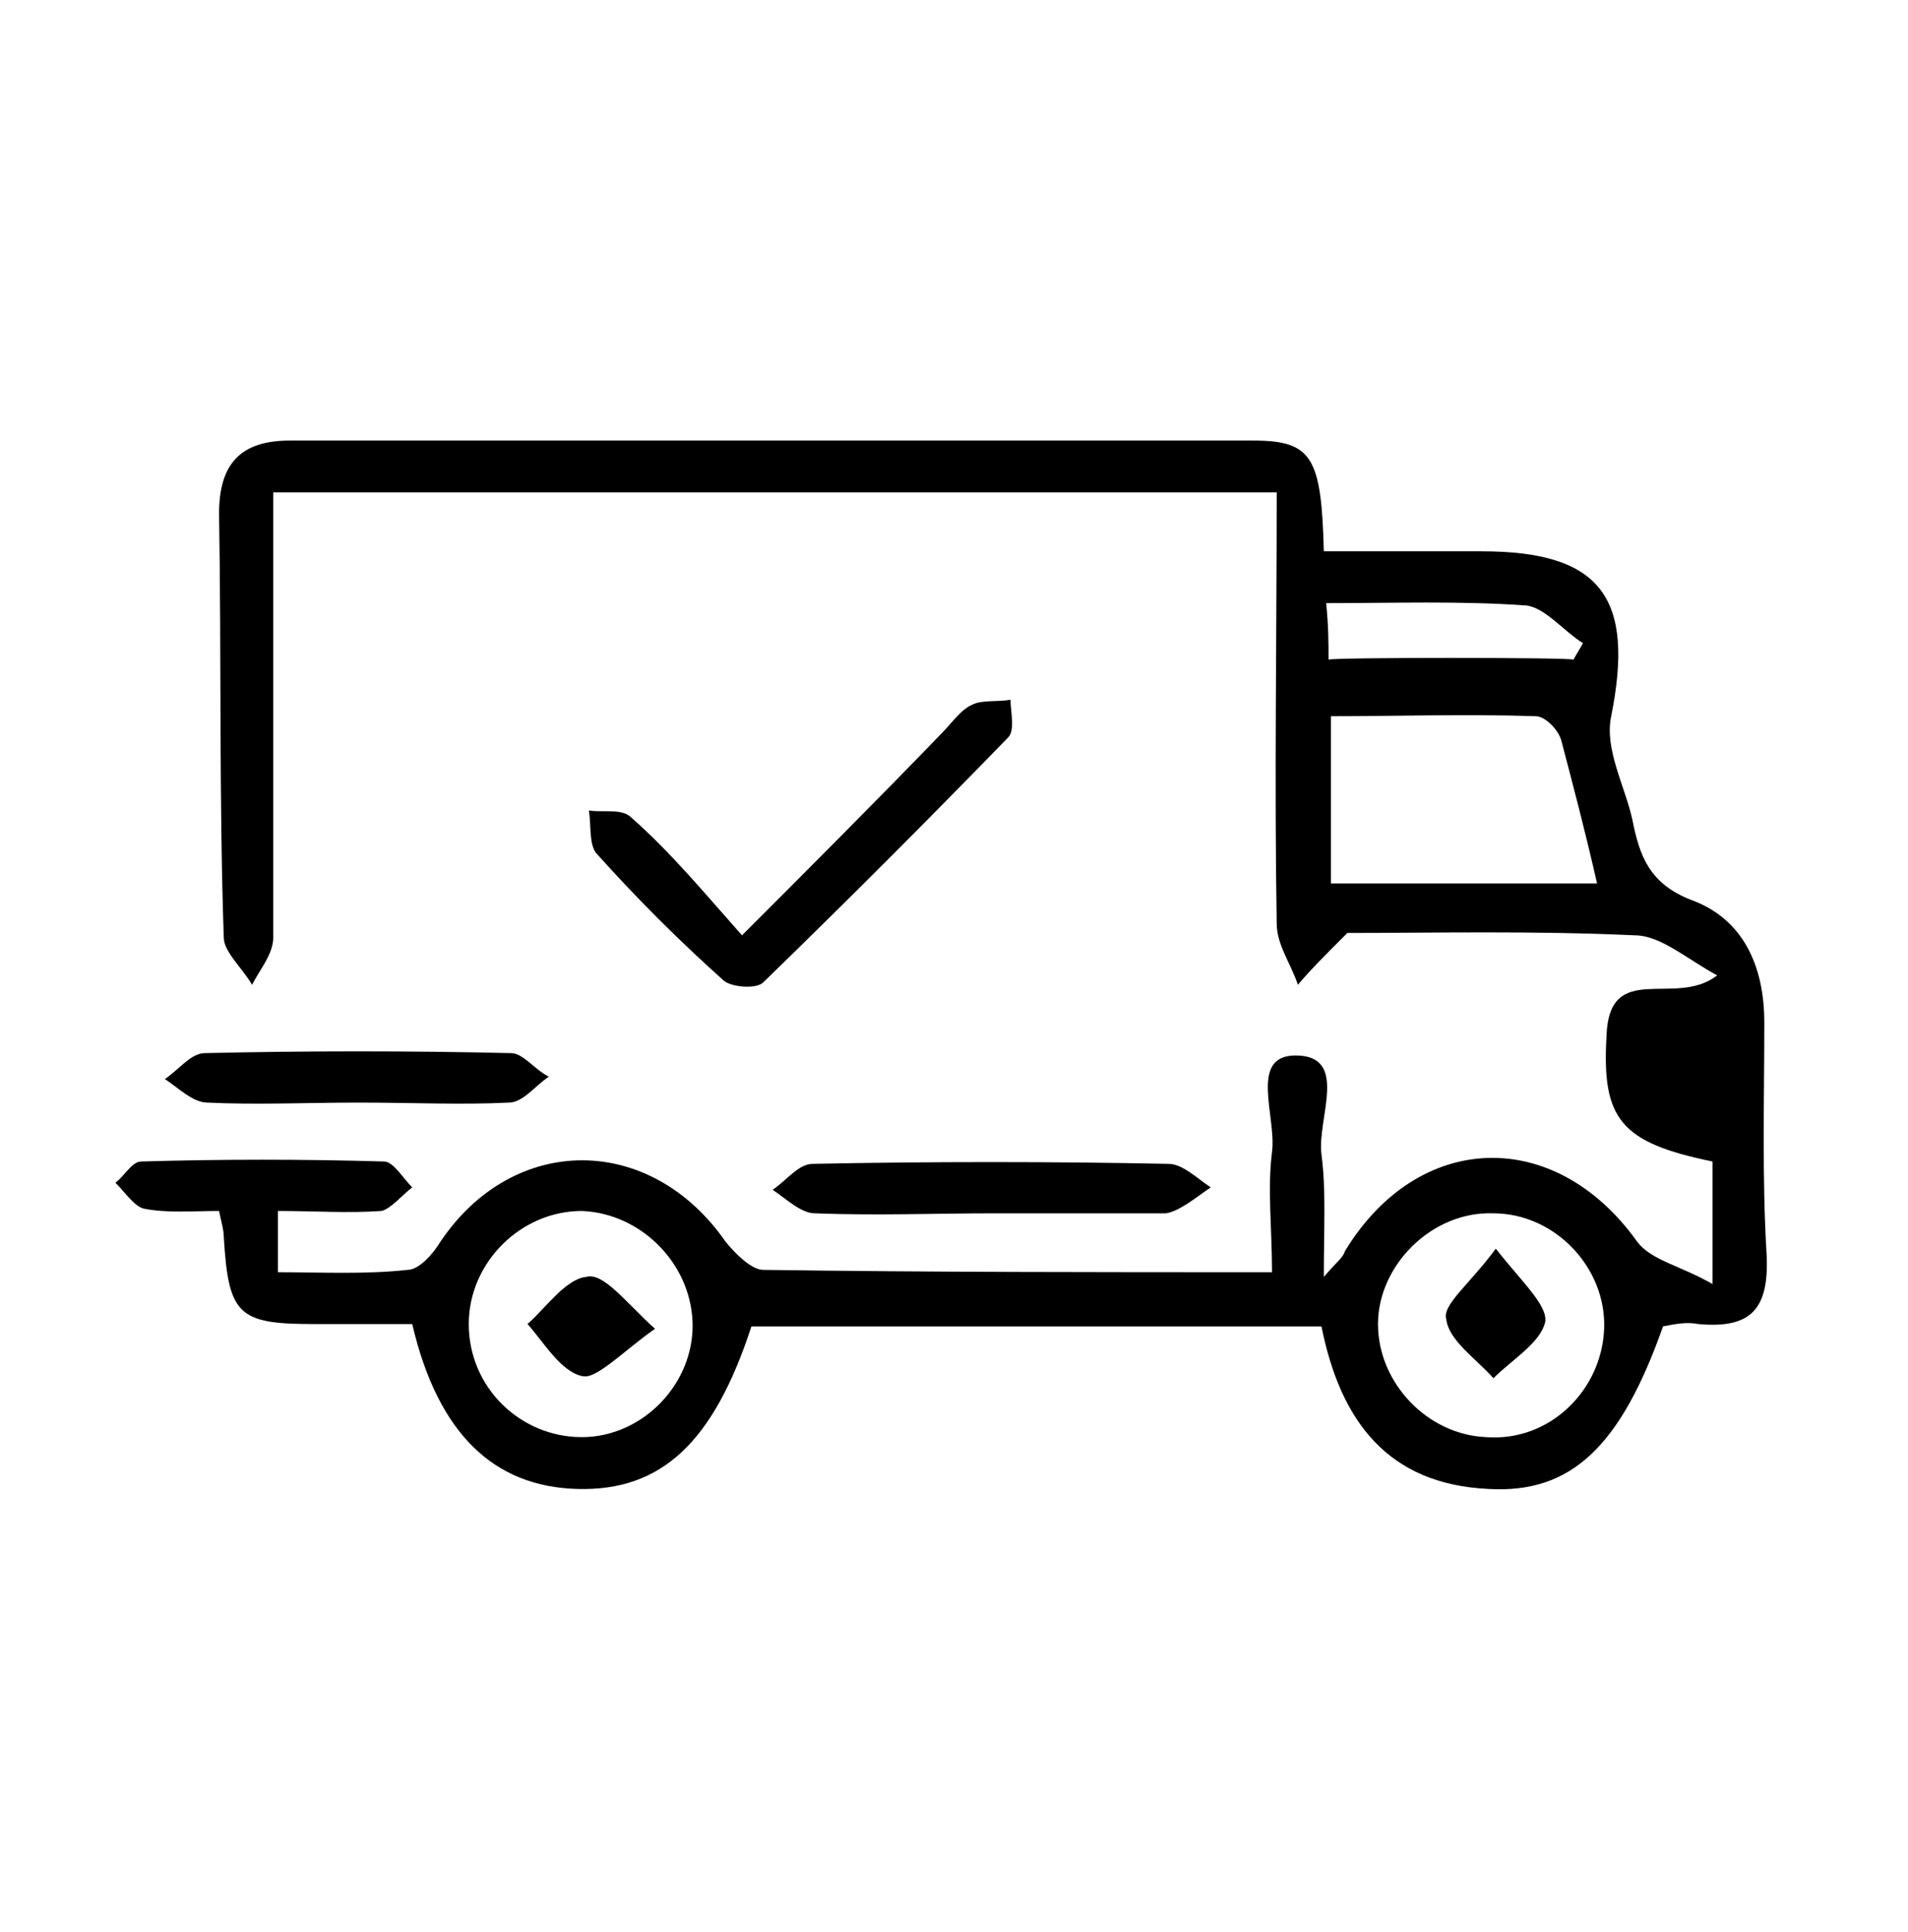 <svg xml:space="preserve" style="enable-background:new 0 0 81 82;" viewBox="0 0 81 82" y="0px" x="0px" xmlns:xlink="http://www.w3.org/1999/xlink" xmlns="http://www.w3.org/2000/svg" id="Capa_1" version="1.1">
<g>
	<path d="M54,54c0-1.9-0.2-3.5,0-5.1c0.2-1.5-1-4.1,1-4.1c2.3,0,0.9,2.7,1.1,4.2c0.2,1.5,0.1,3.1,0.1,5.2c0.6-0.7,0.8-0.8,0.9-1.1
		c3.1-5.1,8.9-5.3,12.4-0.4c0.6,0.8,1.8,1,3.2,1.8v-5.2c-3.9-0.8-4.7-1.8-4.5-5.3c0.1-3.3,2.9-1.2,4.7-2.6c-1.3-0.7-2.4-1.7-3.5-1.7
		c-4.3-0.2-8.6-0.1-12.2-0.1c-1,1-1.6,1.6-2.1,2.2c-0.3-0.9-0.9-1.7-0.9-2.6c-0.1-6,0-12.1,0-18.3H11.6c0,0.6,0,1.4,0,2.1
		c0,5.6,0,11.2,0,16.8c0,0.7-0.6,1.4-0.9,2c-0.4-0.7-1.2-1.4-1.2-2c-0.2-5.8-0.1-11.9-0.2-18c0-2.1,0.9-3.1,3-3.1
		c13.6,0,27.3,0,40.9,0c2.5,0,2.9,0.7,3,4.7c2.2,0,4.5,0,6.7,0c5.1,0,6.5,2,5.5,7c-0.3,1.4,0.6,3,0.9,4.4c0.3,1.5,0.7,2.7,2.5,3.4
		c2.2,0.8,3.1,2.8,3.1,5.2c0,3.3-0.1,6.6,0.1,9.9c0.1,2.3-0.7,3.1-2.9,2.9c-0.5-0.1-1,0-1.5,0.1c-1.8,5.1-3.9,7.1-7.4,6.9
		c-4.3-0.2-6.3-2.9-7.1-6.9H31.9c-1.6,4.9-3.8,7-7.4,6.9c-3.5-0.1-5.9-2.3-7-7c-1.3,0-2.8,0-4.2,0c-3.2,0-3.6-0.4-3.8-3.7
		c0-0.3-0.1-0.6-0.2-1.1c-1.1,0-2.2,0.1-3.2-0.1c-0.4-0.1-0.8-0.7-1.2-1.1c0.4-0.3,0.7-0.9,1.1-0.9c3.4-0.1,6.9-0.1,10.3,0
		c0.4,0,0.8,0.7,1.2,1.1c-0.4,0.3-0.9,0.9-1.3,1c-1.4,0.1-2.9,0-4.4,0V54c1.8,0,3.7,0.1,5.5-0.1c0.5,0,1.1-0.7,1.4-1.2
		c3.1-4.6,8.9-4.6,12.1,0c0.4,0.5,1.1,1.2,1.6,1.2C39.5,54,46.5,54,54,54 M67.8,37.5c-0.5-2.2-1-4.1-1.5-6c-0.1-0.5-0.7-1.1-1.1-1.1
		c-2.9-0.1-5.9,0-8.7,0v7.1H67.8z M24.7,61c2.6,0,4.8-2.3,4.7-4.9c-0.1-2.5-2.2-4.6-4.7-4.7c-2.6,0-4.8,2.2-4.8,4.8
		C19.9,58.9,22.1,61,24.7,61 M68.1,56.4c0.1-2.6-2.1-4.9-4.7-4.9c-2.6-0.1-4.9,2.2-4.9,4.7s2.1,4.7,4.6,4.8
		C65.8,61.2,68,59,68.1,56.4 M66.8,28c0.1-0.2,0.3-0.5,0.4-0.7c-0.8-0.5-1.6-1.5-2.4-1.6c-2.8-0.2-5.6-0.1-8.5-0.1
		c0.1,1,0.1,1.7,0.1,2.4C56.4,27.9,66.8,27.9,66.8,28z"></path>
	<path d="M31.5,39.7c3-3,5.8-5.8,8.5-8.6c0.4-0.4,0.8-1,1.3-1.2c0.4-0.2,1.1-0.1,1.6-0.2c0,0.5,0.2,1.3-0.1,1.6
		c-3.4,3.5-6.9,7-10.4,10.4c-0.3,0.3-1.4,0.2-1.7-0.1c-1.9-1.7-3.7-3.5-5.4-5.4c-0.3-0.4-0.2-1.2-0.3-1.8c0.6,0.1,1.4-0.1,1.8,0.3
		C28.5,36.2,29.9,37.9,31.5,39.7"></path>
	<path d="M15.2,46.8c-2.1,0-4.3,0.1-6.4,0c-0.6,0-1.2-0.6-1.8-1c0.6-0.4,1.1-1.1,1.7-1.1c4.3-0.1,8.7-0.1,13,0c0.5,0,1,0.7,1.6,1
		c-0.6,0.4-1.1,1.1-1.7,1.1C19.6,46.9,17.5,46.8,15.2,46.8"></path>
	<path d="M42.2,51.5c-2.5,0-5,0.1-7.6,0c-0.6,0-1.2-0.6-1.8-1c0.6-0.4,1.1-1.1,1.7-1.1c5-0.1,10.1-0.1,15.1,0c0.6,0,1.2,0.6,1.8,1
		c-0.6,0.4-1.3,1-1.9,1.1C47.2,51.5,44.8,51.5,42.2,51.5"></path>
	<path d="M27.8,56.4c-1.4-1.1-2.2-2.3-2.9-2.2c-0.9,0.1-1.7,1.3-2.5,2c0.8,0.8,1.4,2,2.3,2.2C25.4,58.5,26.4,57.4,27.8,56.4"></path>
	<path d="M27.8,56.4c-1.5,1-2.5,2.2-3.1,2c-0.9-0.2-1.6-1.4-2.3-2.2c0.8-0.7,1.6-1.9,2.5-2C25.6,54,26.5,55.2,27.8,56.4"></path>
	<path d="M63.5,53c1.1,1.4,2.2,2.4,2.1,3.1c-0.2,0.9-1.4,1.6-2.2,2.4c-0.7-0.8-1.9-1.6-2-2.5C61.2,55.4,62.4,54.5,63.5,53"></path>
</g>
</svg>
